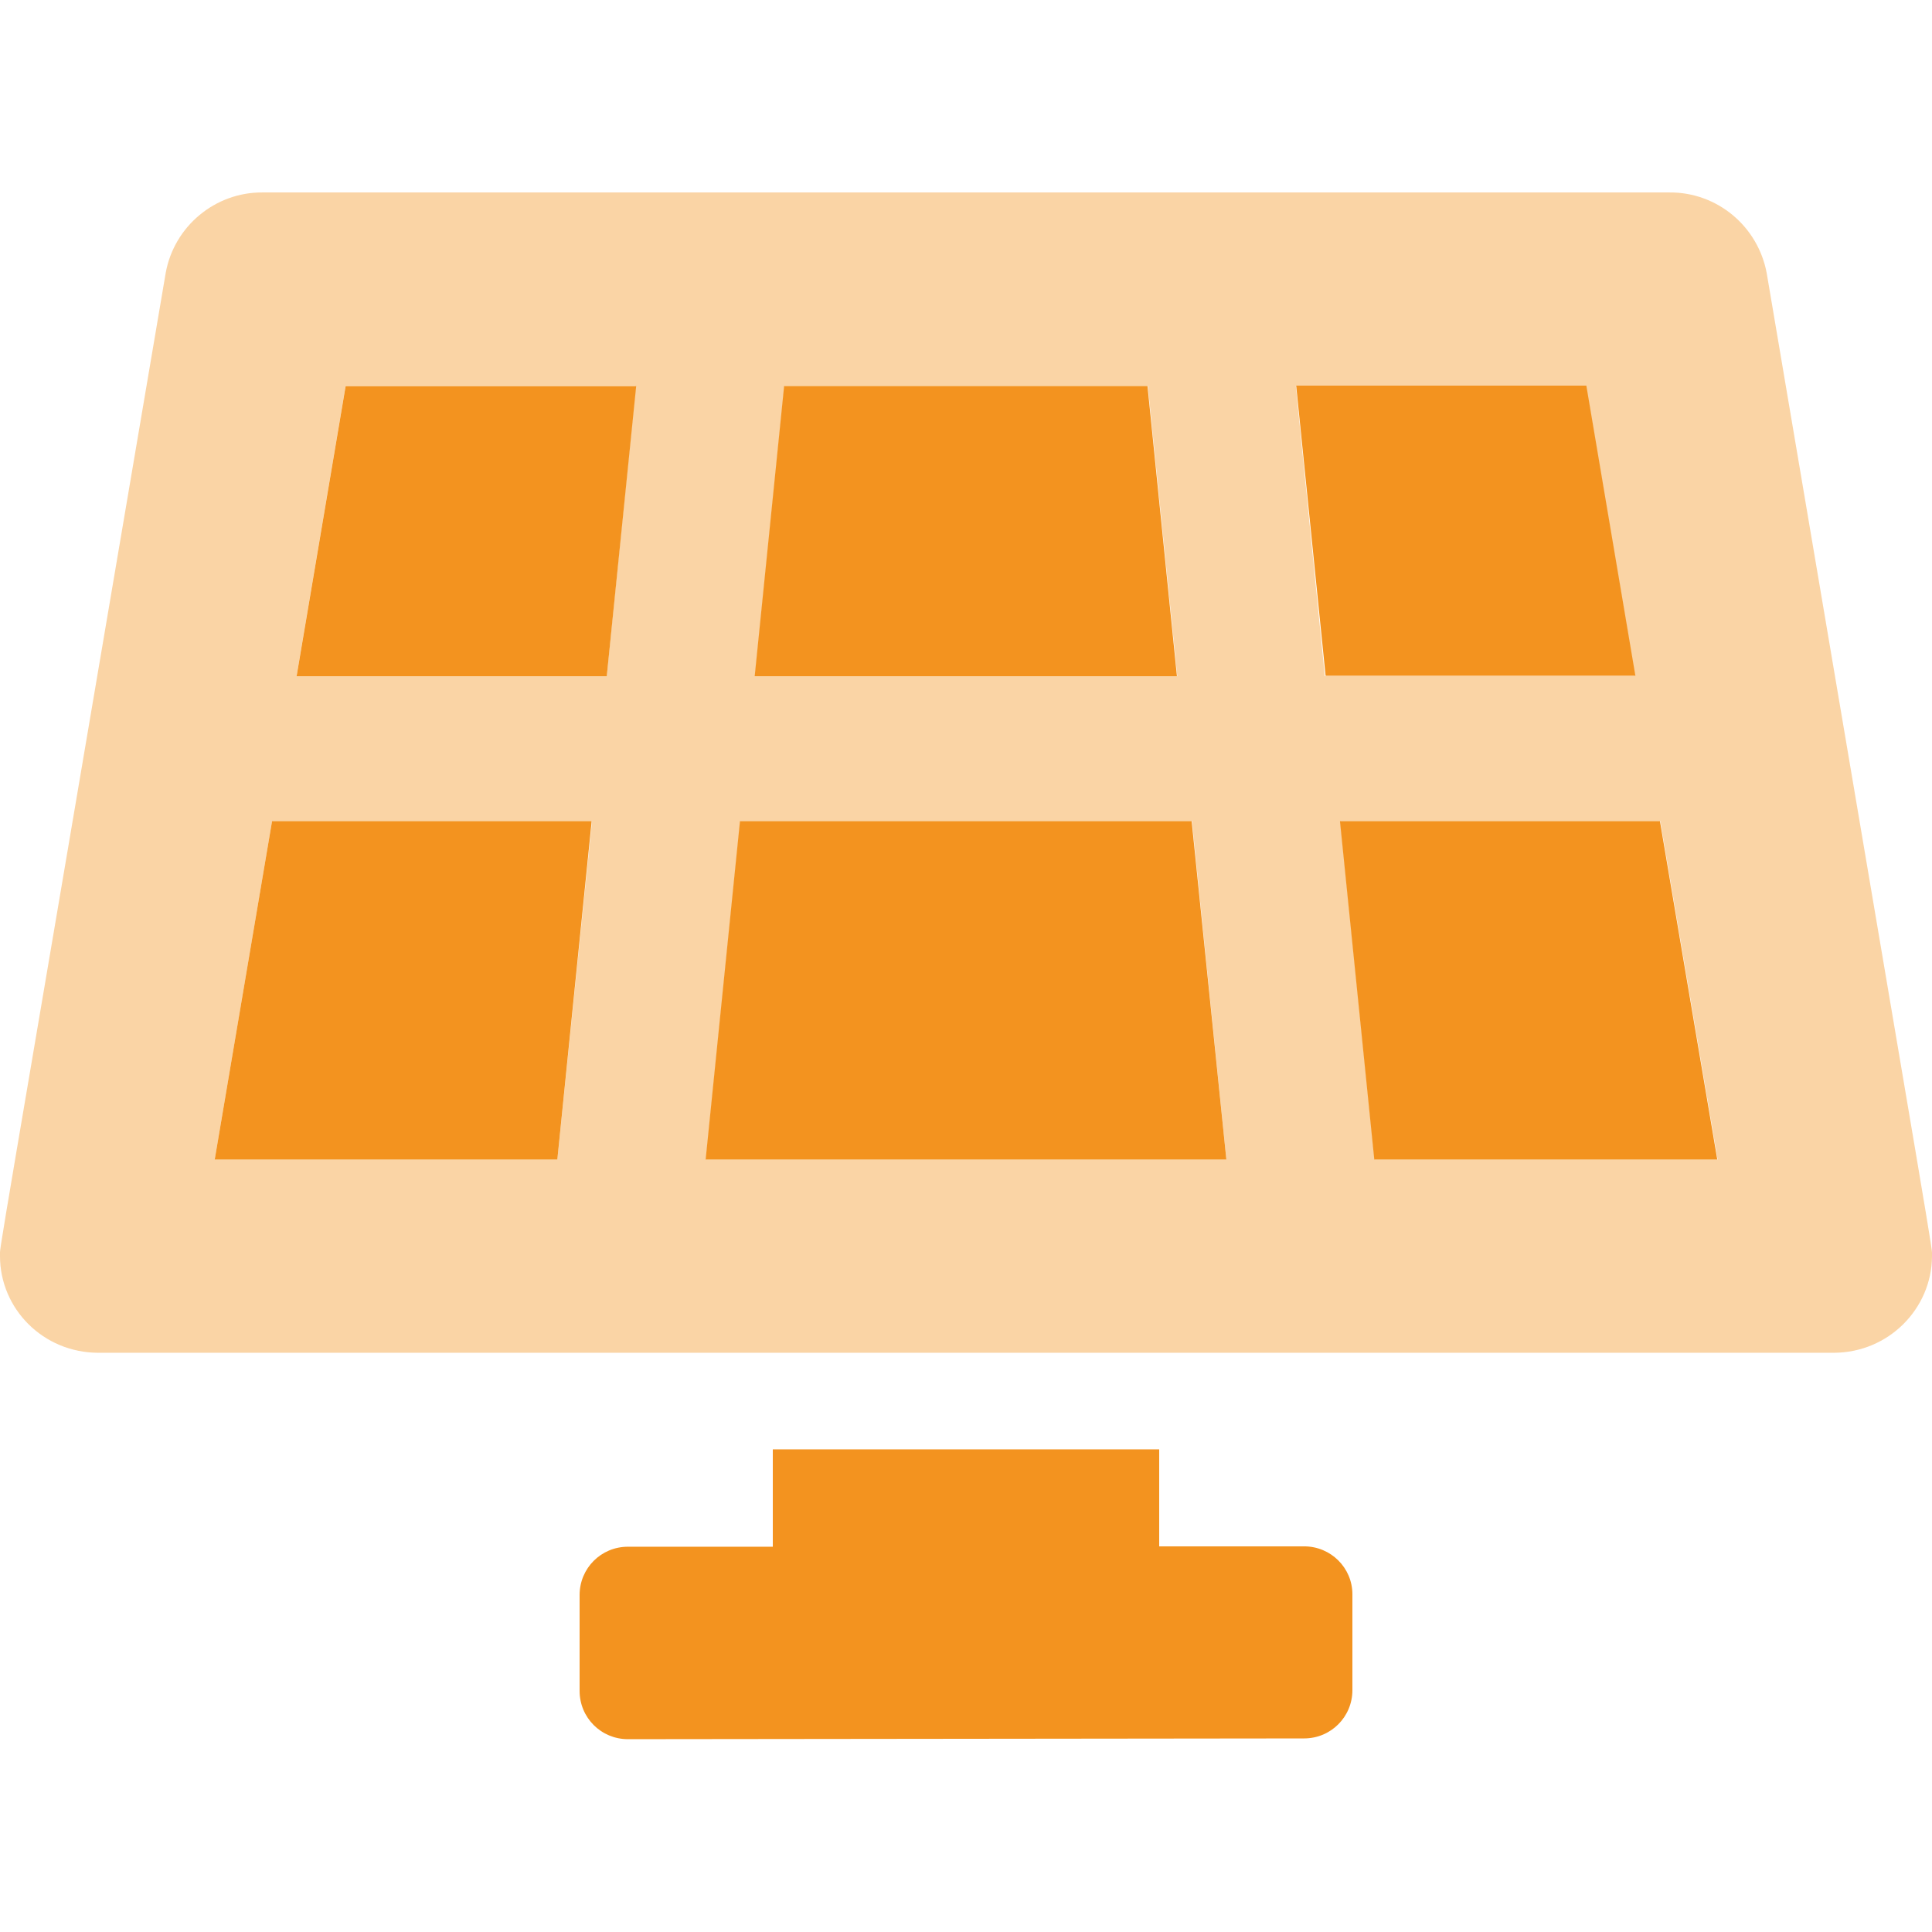 <?xml version="1.0" encoding="utf-8"?>
<!-- Generator: Adobe Illustrator 23.0.4, SVG Export Plug-In . SVG Version: 6.00 Build 0)  -->
<svg version="1.1" id="Ebene_1" xmlns="http://www.w3.org/2000/svg" xmlns:xlink="http://www.w3.org/1999/xlink" x="0px" y="0px"
	 viewBox="0 0 512 512" style="enable-background:new 0 0 512 512;" xml:space="preserve">
<style type="text/css">
	.st0{opacity:0.4;fill:#F3931F;enable-background:new    ;}
	.st1{fill:#F3931F;}
</style>
<g>
	<path class="st0" d="M468.2,72.4C465.9,60,455.1,50.9,442.4,51H69.6c-12.6-0.1-23.5,9-25.7,21.4C-2.6,346.6,0,329.7,0,332.9
		c0,13.9,11.4,25.6,26.1,25.6h459.8c14.6,0,26-11.7,26.1-25.5C512,329.8,514.6,346.6,468.2,72.4z M207.9,102.3h96.3l7.8,76.9H200.1
		L207.9,102.3z M147.7,307.3H56.9l15.2-89.7h84.8L147.7,307.3z M160.8,179.1H78.6l13-76.9h76.9L160.8,179.1z M187.1,307.3l9.1-89.7
		h119.7l9.1,89.7H187.1z M343.4,102.3h76.9l13,76.9h-82.2L343.4,102.3z M364.3,307.3l-9.1-89.7h84.8l15.2,89.7H364.3z"/>
	<path class="st1" d="M345.6,409.8l-38.4,0v-25.7H204.8v25.8l-38.4,0c-7.1,0-12.8,5.7-12.8,12.8v25.4c0,7.1,5.7,12.8,12.8,12.8
		l179.2-0.2c7.1,0,12.8-5.7,12.8-12.8v-25.4C358.4,415.5,352.7,409.8,345.6,409.8z M304.1,102.3h-96.3l-7.8,76.9h111.9L304.1,102.3z
		 M433.4,179.1l-13-76.9h-76.9l7.8,76.9H433.4z M315.8,217.6H196.1l-9.1,89.7h138L315.8,217.6z M72.1,217.6l-15.2,89.7h90.8
		l9.1-89.7H72.1z M168.6,102.3H91.6l-13,76.9h82.2L168.6,102.3z M439.9,217.6h-84.8l9.1,89.7h90.9L439.9,217.6z"/>
</g>
</svg>
